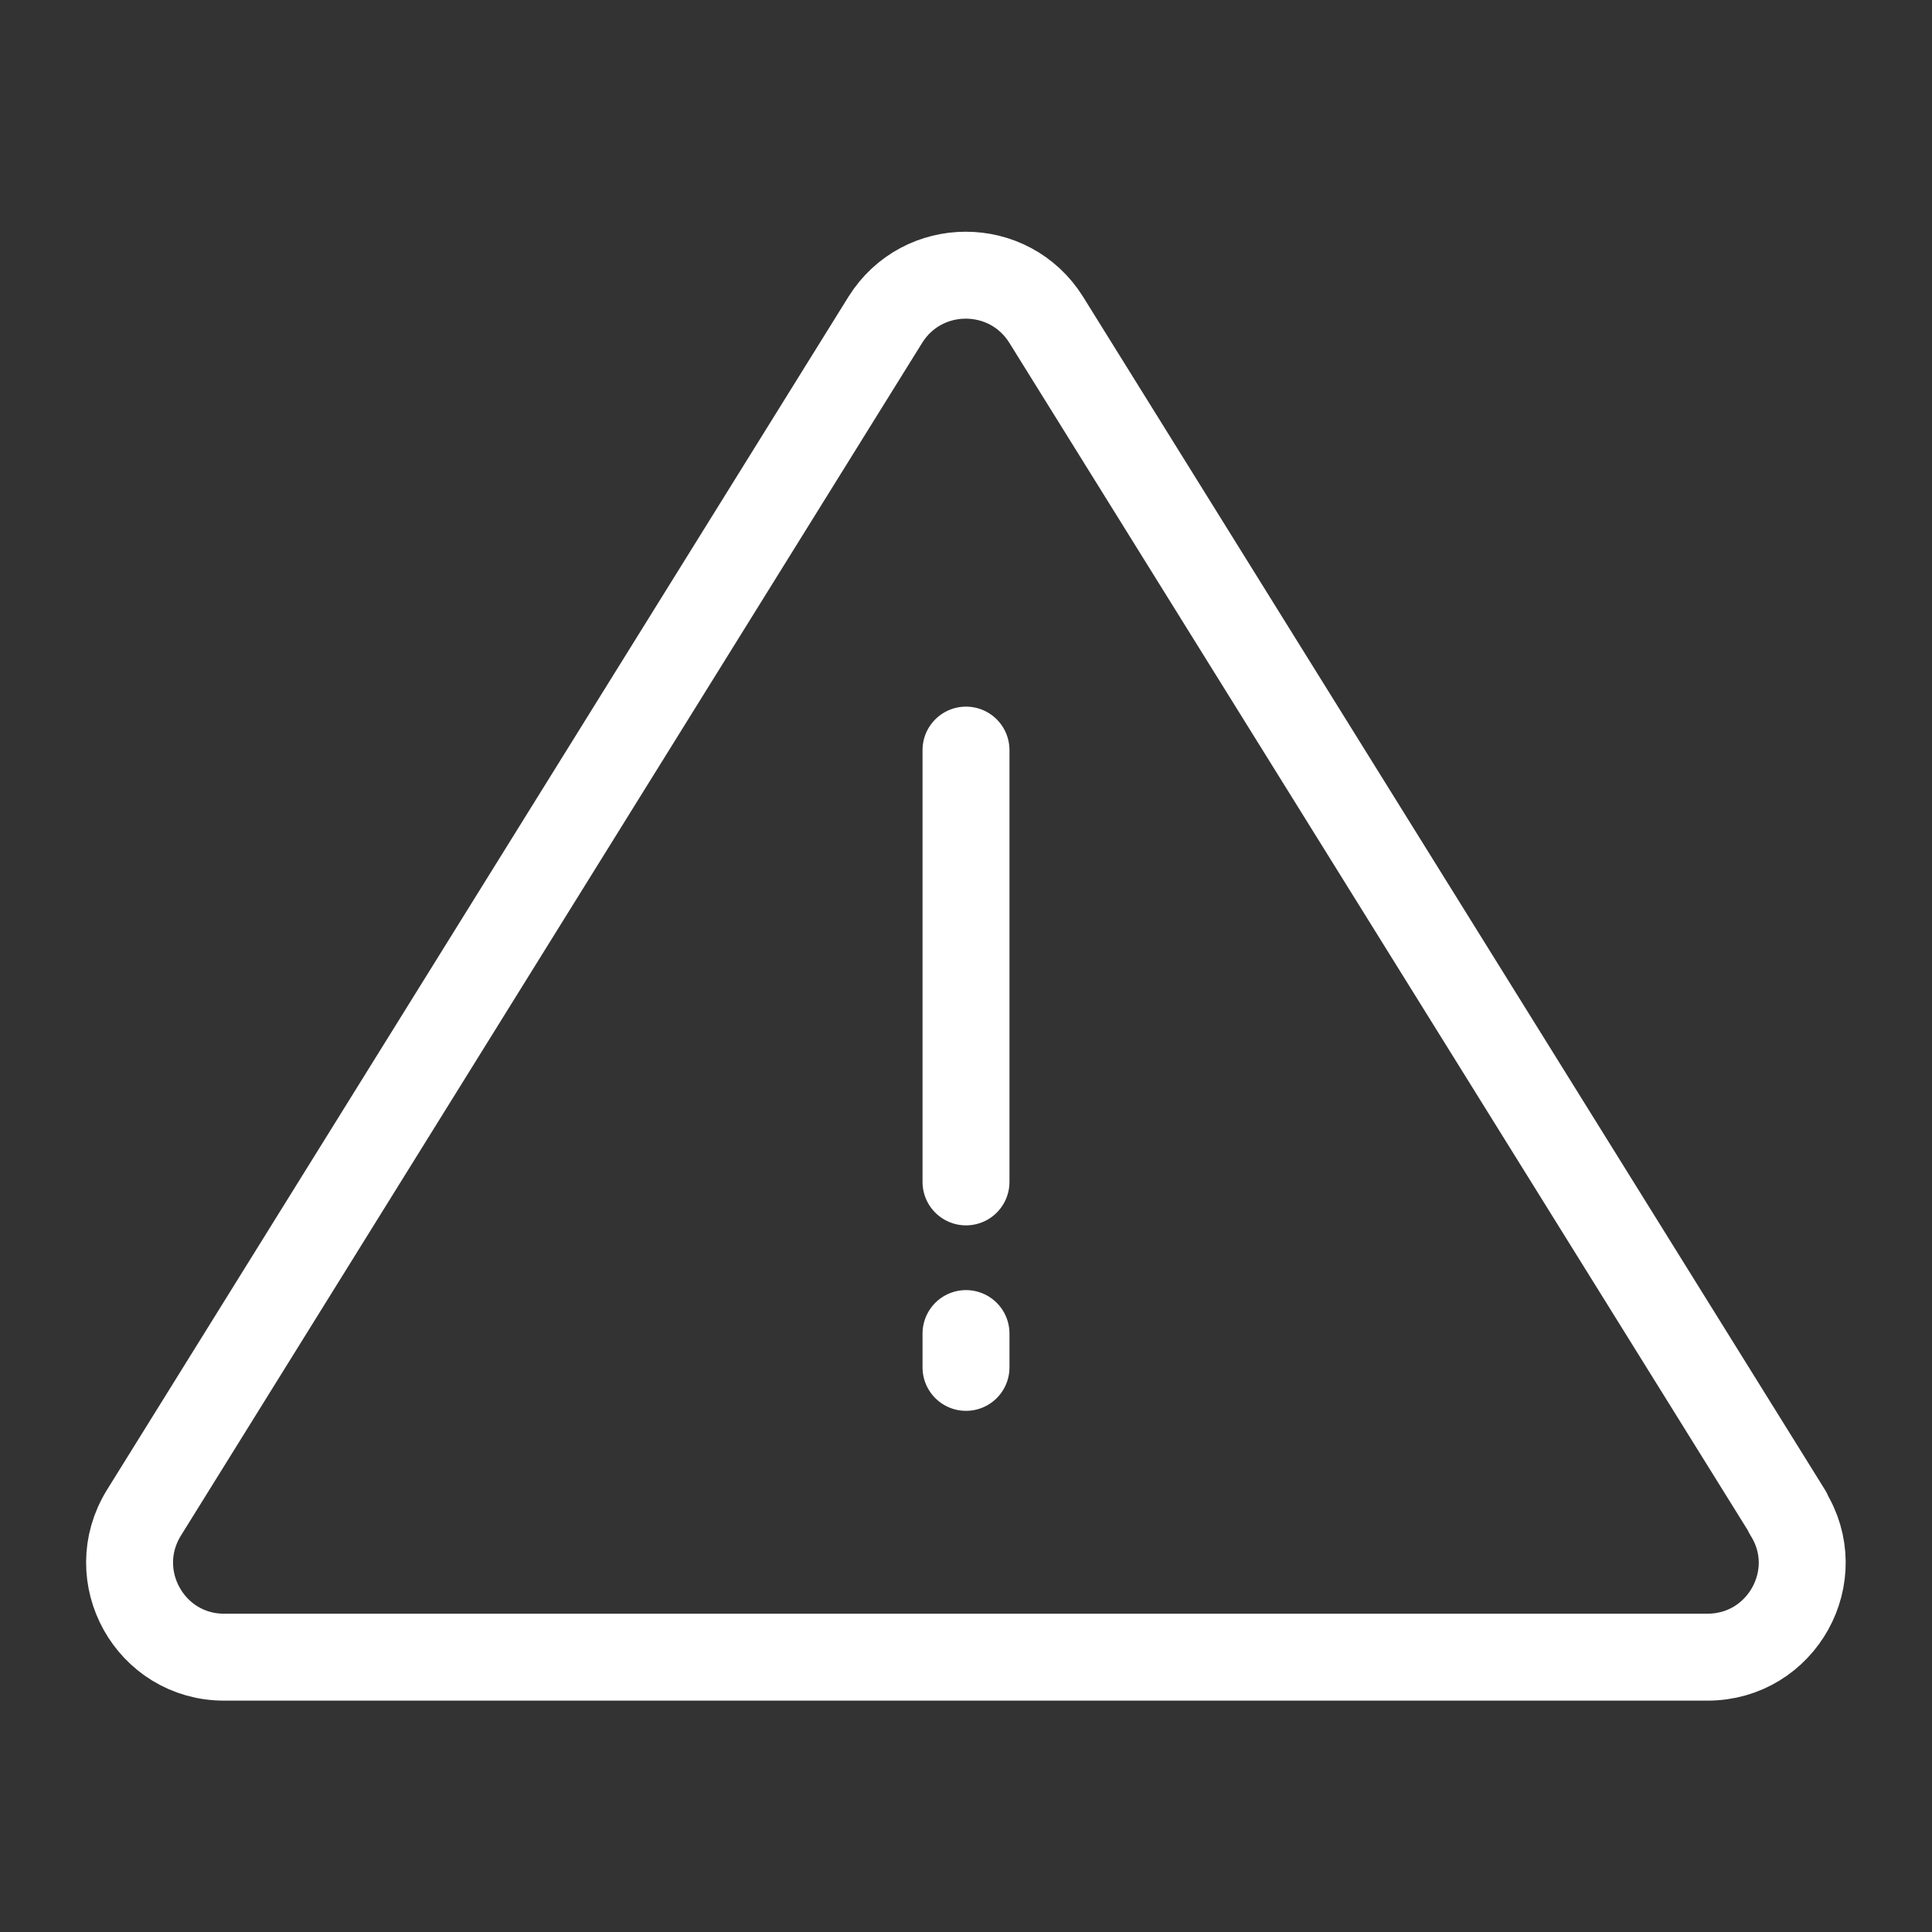 <svg width="40" height="40" viewBox="0 0 40 40" fill="none" xmlns="http://www.w3.org/2000/svg">
<rect x="0" y="0" width="40" height="40" fill="#333333" stroke="none"/>
<path d="M37.02 31.32L21.66 6.62C20.89 5.39 19.1 5.39 18.33 6.62L2.98 31.32C2.17 32.63 3.11 34.31 4.64 34.31H35.35C36.89 34.31 37.83 32.62 37.01 31.32H37.02Z" stroke="white" stroke-width="1.8" stroke-linecap="round" stroke-linejoin="round"/>
<path d="M20 15.53V24.47" stroke="white" stroke-width="1.8" stroke-linecap="round" stroke-linejoin="round"/>
<path d="M20 27.61V28.31" stroke="white" stroke-width="1.8" stroke-linecap="round" stroke-linejoin="round"/>
</svg>
